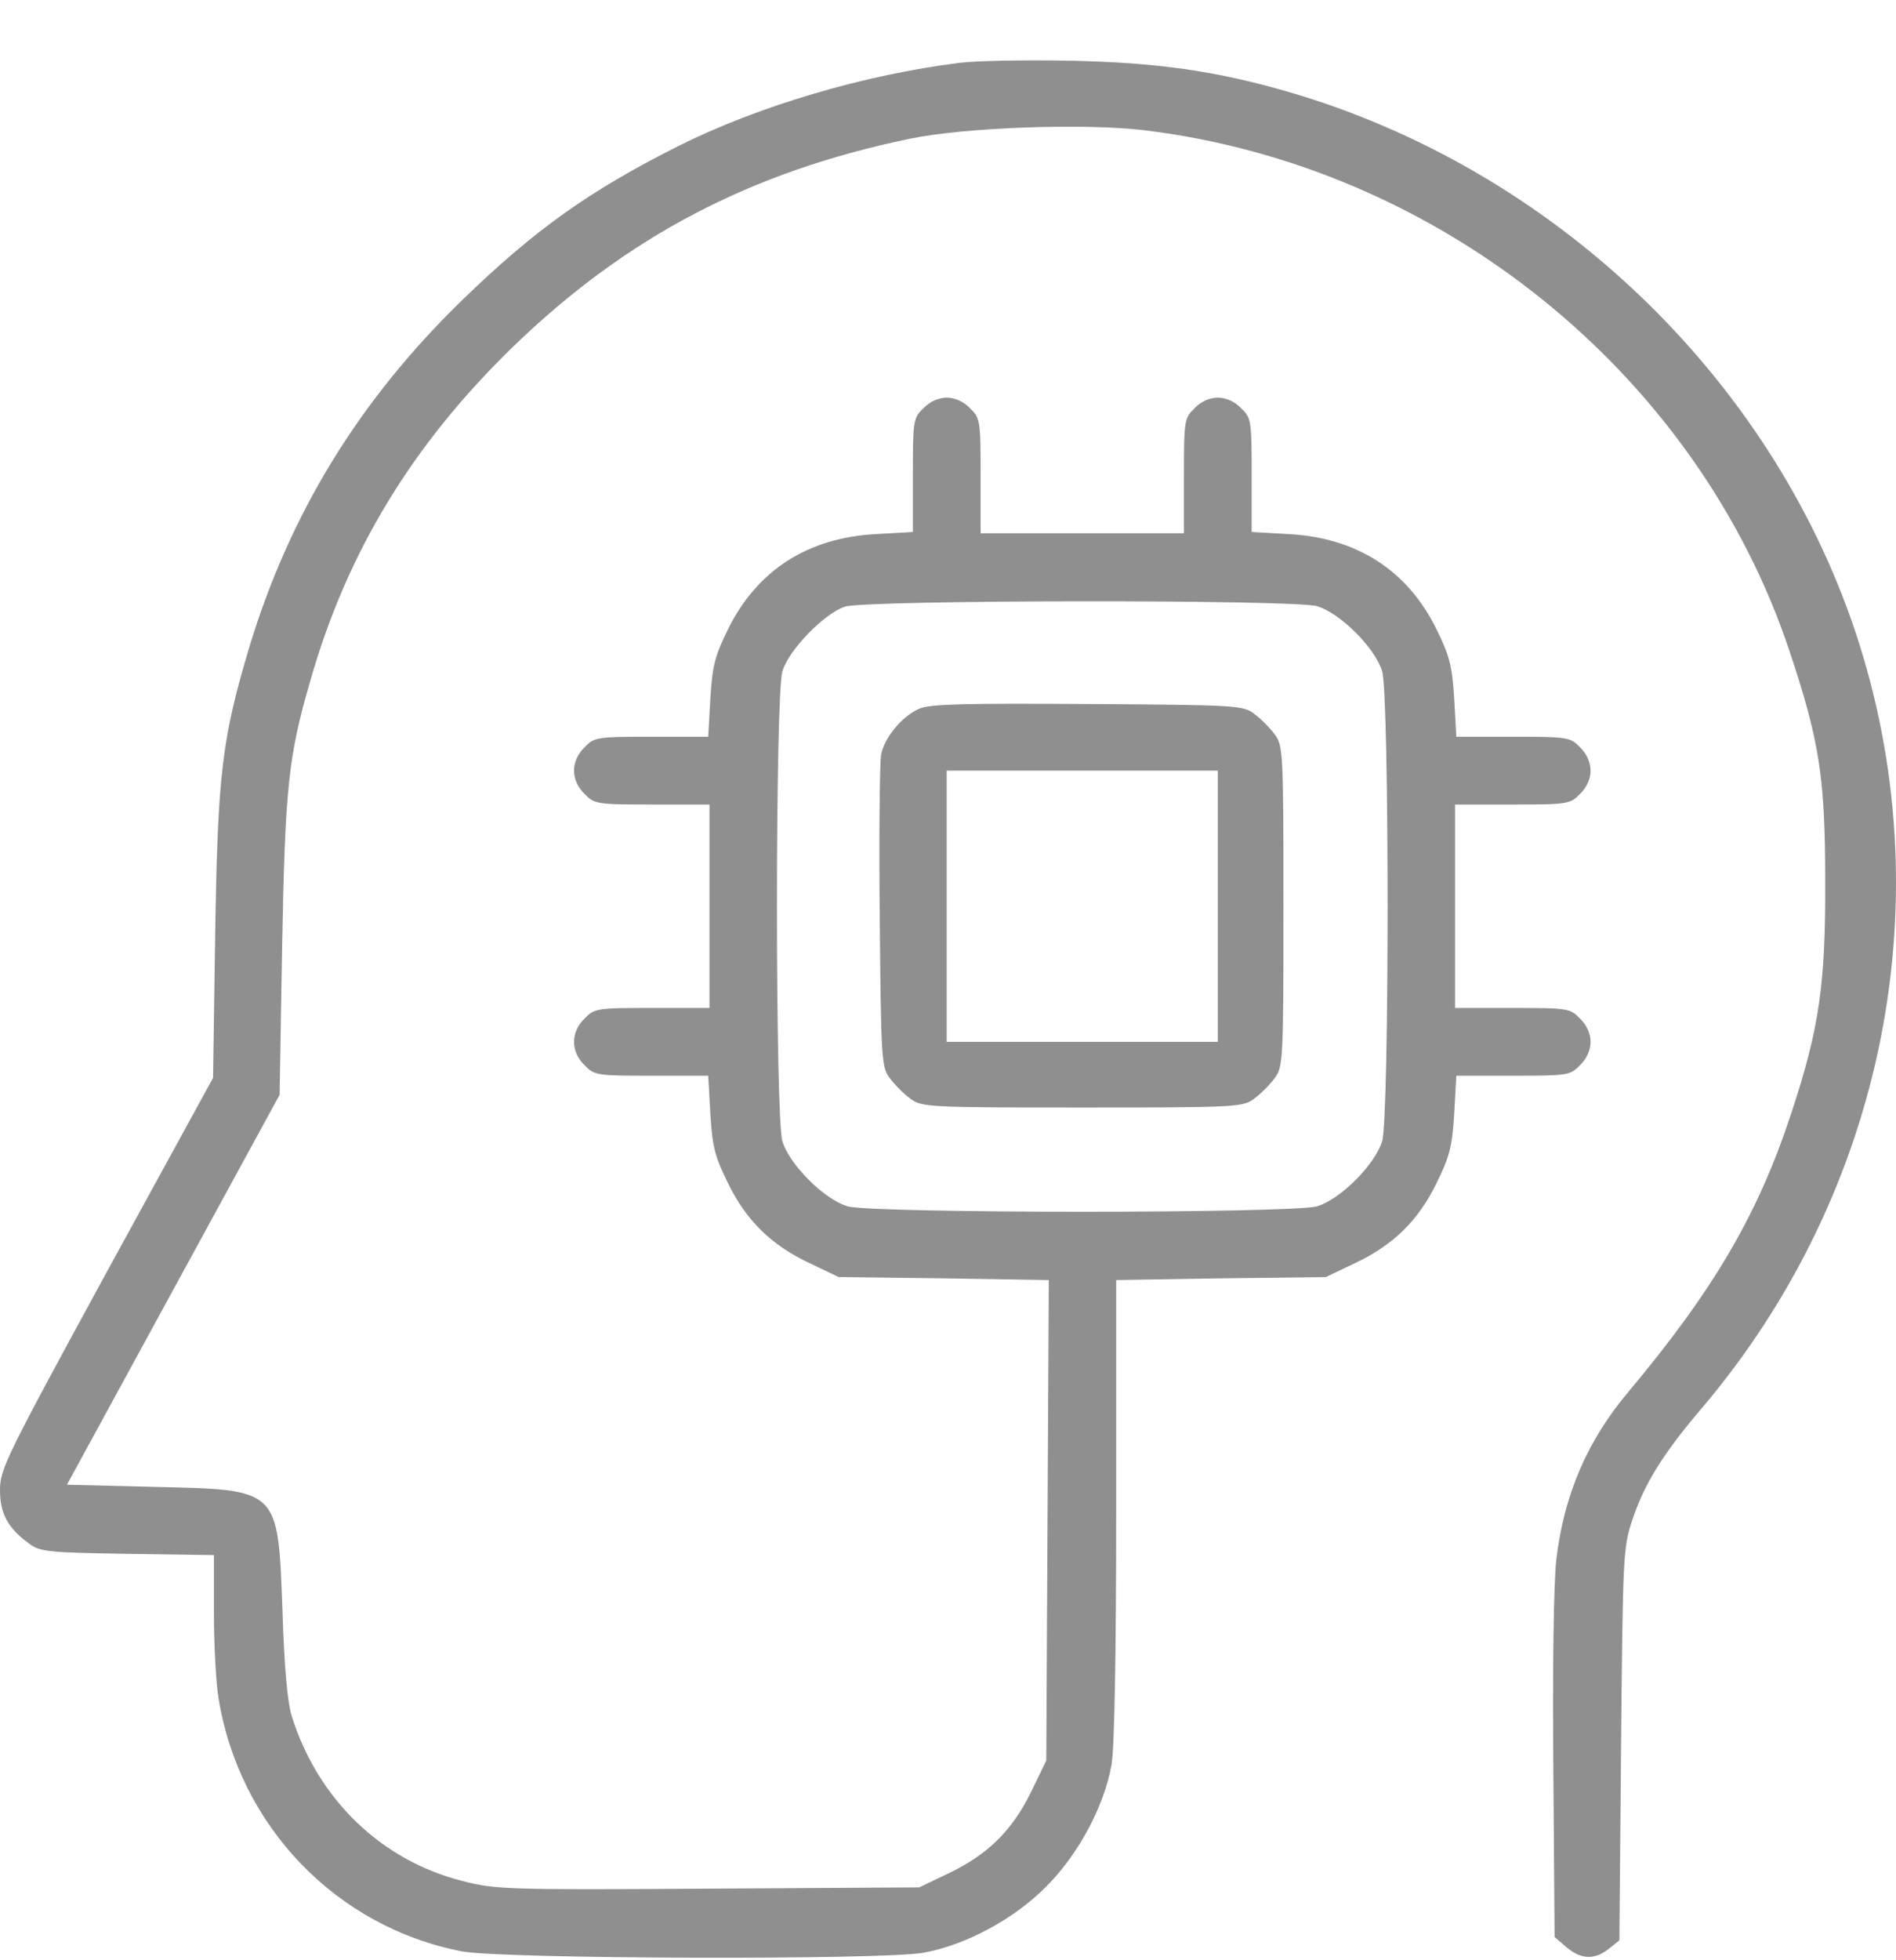 <svg width="30" height="31" viewBox="0 0 30 31" fill="none" xmlns="http://www.w3.org/2000/svg">
<path d="M15.181 0.994C13.673 1.182 11.997 1.678 10.737 2.308C9.323 3.018 8.458 3.635 7.312 4.747C5.684 6.329 4.591 8.112 3.948 10.223C3.512 11.684 3.445 12.22 3.405 14.767L3.371 17.046L1.682 20.129C0.101 23.031 0 23.232 0 23.561C0 23.936 0.121 24.164 0.462 24.412C0.63 24.539 0.757 24.553 2.017 24.573L3.385 24.593V25.511C3.385 26.014 3.418 26.624 3.458 26.858C3.787 28.882 5.322 30.477 7.312 30.86C7.942 30.98 13.974 31 14.618 30.88C15.281 30.759 16.045 30.35 16.555 29.834C17.064 29.325 17.473 28.561 17.587 27.91C17.634 27.656 17.661 26.161 17.661 23.876V20.243L19.323 20.216L20.978 20.196L21.427 19.982C22.044 19.693 22.439 19.305 22.728 18.715C22.935 18.293 22.976 18.145 23.009 17.622L23.043 17.012H23.941C24.805 17.012 24.846 17.006 25 16.845C25.107 16.744 25.167 16.604 25.167 16.476C25.167 16.349 25.107 16.208 25 16.108C24.846 15.947 24.805 15.94 23.927 15.94H23.023V14.332V12.723H23.927C24.805 12.723 24.846 12.716 25 12.555C25.107 12.455 25.167 12.314 25.167 12.187C25.167 12.059 25.107 11.919 25 11.818C24.846 11.657 24.805 11.651 23.941 11.651H23.043L23.009 11.041C22.976 10.518 22.935 10.37 22.728 9.948C22.272 9.023 21.474 8.507 20.402 8.447L19.805 8.413V7.515C19.805 6.651 19.799 6.61 19.638 6.456C19.537 6.349 19.397 6.289 19.269 6.289C19.142 6.289 19.001 6.349 18.901 6.456C18.74 6.61 18.733 6.651 18.733 7.529V8.434H17.125H15.516V7.529C15.516 6.651 15.509 6.61 15.348 6.456C15.248 6.349 15.107 6.289 14.98 6.289C14.852 6.289 14.712 6.349 14.611 6.456C14.45 6.61 14.444 6.651 14.444 7.515V8.413L13.847 8.447C12.775 8.507 11.977 9.023 11.521 9.948C11.313 10.37 11.273 10.518 11.24 11.041L11.206 11.651H10.308C9.444 11.651 9.403 11.657 9.249 11.818C9.028 12.033 9.028 12.341 9.249 12.555C9.403 12.716 9.444 12.723 10.322 12.723H11.226V14.332V15.94H10.322C9.444 15.94 9.403 15.947 9.249 16.108C9.028 16.322 9.028 16.631 9.249 16.845C9.403 17.006 9.444 17.012 10.308 17.012H11.206L11.24 17.622C11.273 18.145 11.313 18.293 11.521 18.715C11.809 19.305 12.205 19.693 12.822 19.982L13.271 20.196L14.933 20.216L16.595 20.243L16.575 24.043L16.555 27.843L16.307 28.353C16.005 28.963 15.616 29.338 14.993 29.633L14.544 29.848L11.2 29.868C8.023 29.888 7.835 29.881 7.319 29.747C6.039 29.425 5.033 28.46 4.618 27.146C4.551 26.939 4.497 26.376 4.47 25.491C4.397 23.527 4.43 23.561 2.44 23.514L1.059 23.48L2.741 20.397L4.424 17.314L4.464 14.968C4.511 12.475 4.558 11.979 4.906 10.779C5.489 8.728 6.528 7.026 8.117 5.484C9.919 3.742 11.877 2.716 14.397 2.194C15.268 2.013 17.158 1.946 18.11 2.06C22.788 2.629 26.856 5.913 28.317 10.303C28.787 11.711 28.88 12.294 28.88 13.929C28.887 15.558 28.787 16.262 28.344 17.602C27.821 19.198 27.118 20.397 25.77 22.006C25.114 22.783 24.745 23.641 24.624 24.673C24.584 25.042 24.564 26.362 24.578 27.957L24.598 30.632L24.785 30.793C25.013 30.987 25.228 31 25.456 30.819L25.623 30.685L25.65 27.582C25.677 24.633 25.683 24.465 25.824 24.05C26.012 23.474 26.307 22.998 26.923 22.274C29.839 18.842 30.757 14.184 29.356 9.988C28.002 5.94 24.557 2.663 20.375 1.45C19.242 1.121 18.291 0.987 16.923 0.96C16.24 0.947 15.456 0.96 15.181 0.994ZM20.838 9.586C21.206 9.694 21.762 10.25 21.87 10.618C21.984 11.014 21.984 17.649 21.87 18.045C21.762 18.413 21.206 18.97 20.838 19.077C20.442 19.191 13.807 19.191 13.411 19.077C13.043 18.97 12.486 18.413 12.379 18.045C12.265 17.649 12.265 11.014 12.379 10.618C12.48 10.277 13.043 9.7 13.371 9.593C13.72 9.486 20.469 9.479 20.838 9.586Z" fill="#8F8F8F"/>
<path d="M14.544 11.208C14.269 11.329 13.988 11.671 13.941 11.939C13.92 12.059 13.907 13.212 13.92 14.512C13.941 16.771 13.947 16.878 14.081 17.053C14.155 17.153 14.303 17.301 14.403 17.374C14.584 17.508 14.664 17.515 17.124 17.515C19.584 17.515 19.664 17.508 19.845 17.374C19.946 17.301 20.093 17.153 20.167 17.053C20.301 16.872 20.308 16.791 20.308 14.332C20.308 11.872 20.301 11.791 20.167 11.61C20.093 11.51 19.946 11.362 19.845 11.289C19.671 11.155 19.57 11.148 17.205 11.134C15.261 11.121 14.705 11.134 14.544 11.208ZM19.269 14.332V16.476H17.124H14.979V14.332V12.187H17.124H19.269V14.332Z" fill="#8F8F8F"/>
</svg>

